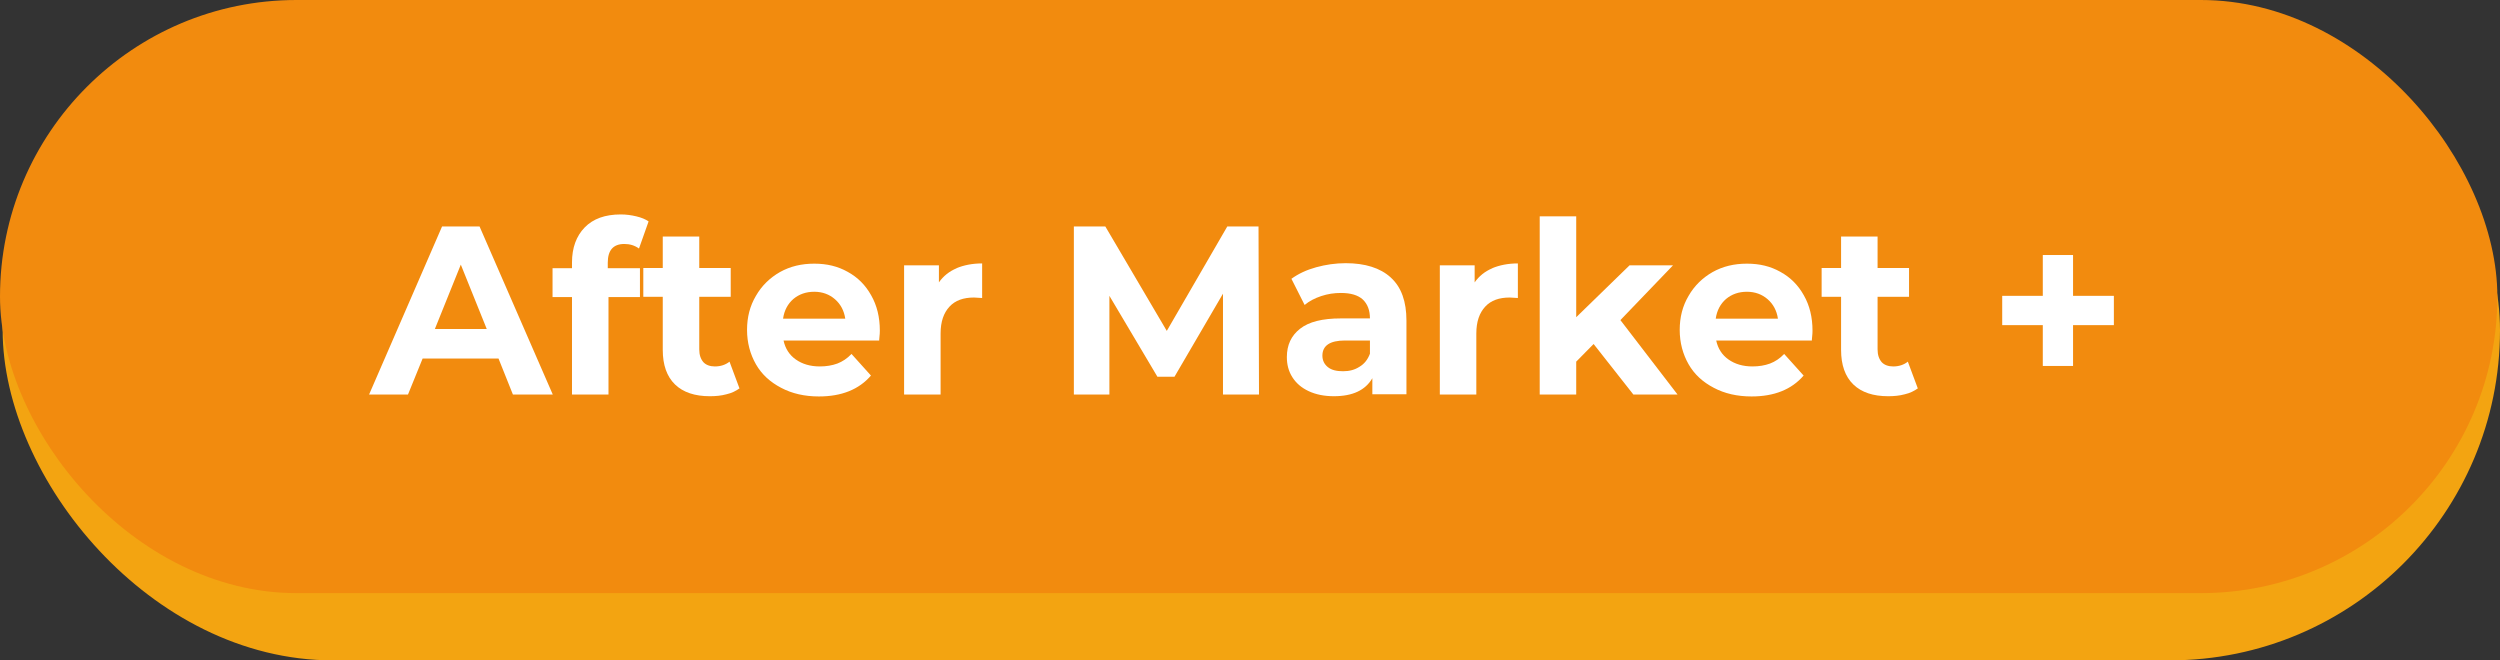 <?xml version="1.0" encoding="UTF-8"?><svg id="Laag_2" xmlns="http://www.w3.org/2000/svg" viewBox="0 0 104.11 27.5"><rect x="0" y="0" width="104.11" height="27.5" fill="#333333" stroke="none"/><defs><style>.cls-1{fill:#f3a411;}.cls-2{fill:#f28b0e;}.cls-3{fill:#fff;}</style></defs><g id="Laag_1-2"><g><rect class="cls-1" x=".11" y="0" width="104" height="27.5" rx="13.75" ry="13.75"/><rect class="cls-2" x="0" y="0" width="104" height="24.7" rx="12.35" ry="12.35"/><g><path class="cls-3" d="M20.77,14.93h-3.17l-.61,1.5h-1.62l3.04-7h1.56l3.05,7h-1.66l-.6-1.5Zm-.5-1.23l-1.08-2.68-1.08,2.68h2.17Z"/><path class="cls-3" d="M25.3,11.17h1.35v1.2h-1.31v4.06h-1.52v-4.06h-.81v-1.2h.81v-.24c0-.61,.18-1.1,.53-1.46,.35-.36,.85-.54,1.5-.54,.23,0,.44,.03,.65,.08,.21,.05,.38,.12,.51,.21l-.4,1.13c-.18-.13-.38-.19-.61-.19-.46,0-.69,.26-.69,.78v.23Z"/><path class="cls-3" d="M30.8,16.17c-.15,.11-.33,.2-.55,.25-.22,.06-.45,.08-.69,.08-.62,0-1.11-.16-1.45-.49-.34-.33-.51-.81-.51-1.44v-2.21h-.81v-1.2h.81v-1.31h1.52v1.31h1.31v1.2h-1.31v2.19c0,.23,.06,.4,.17,.53,.11,.12,.28,.18,.48,.18,.24,0,.45-.07,.61-.2l.41,1.1Z"/><path class="cls-3" d="M36.6,14.18h-3.97c.07,.33,.24,.6,.51,.79,.27,.19,.6,.29,1,.29,.27,0,.51-.04,.73-.12,.21-.08,.41-.21,.59-.4l.81,.9c-.5,.58-1.22,.87-2.17,.87-.59,0-1.12-.12-1.57-.36-.46-.24-.81-.56-1.05-.98s-.37-.9-.37-1.43,.12-1,.37-1.42c.24-.42,.58-.75,1-.99,.43-.24,.9-.35,1.43-.35s.98,.11,1.39,.34c.42,.23,.74,.55,.98,.98,.24,.42,.36,.91,.36,1.47,0,.02,0,.16-.03,.42Zm-3.56-1.73c-.23,.2-.38,.47-.43,.82h2.59c-.05-.34-.2-.61-.43-.81-.23-.2-.52-.31-.86-.31s-.63,.1-.87,.3Z"/><path class="cls-3" d="M39.83,11.17c.31-.13,.67-.2,1.07-.2v1.44c-.17-.01-.28-.02-.34-.02-.44,0-.78,.12-1.02,.38s-.37,.62-.37,1.12v2.54h-1.52v-5.38h1.45v.71c.18-.26,.43-.46,.74-.59Z"/><path class="cls-3" d="M50.93,16.43v-4.2s-2.02,3.46-2.02,3.46h-.71l-2-3.37v4.11h-1.48v-7h1.31l2.56,4.35,2.52-4.35h1.3l.02,7h-1.48Z"/><path class="cls-3" d="M57.92,11.56c.44,.4,.65,1,.65,1.79v3.07h-1.42v-.67c-.29,.5-.82,.75-1.6,.75-.4,0-.75-.07-1.05-.21s-.52-.33-.68-.58c-.16-.25-.23-.53-.23-.84,0-.5,.18-.89,.55-1.18,.37-.29,.93-.43,1.7-.43h1.21c0-.34-.1-.6-.3-.79-.2-.18-.5-.27-.91-.27-.28,0-.55,.04-.82,.13-.27,.09-.5,.21-.69,.37l-.55-1.09c.29-.21,.63-.37,1.03-.48,.4-.11,.81-.17,1.23-.17,.81,0,1.44,.2,1.87,.59Zm-1.3,3.71c.2-.12,.34-.3,.43-.54v-.55h-1.04c-.62,0-.94,.21-.94,.63,0,.2,.08,.36,.23,.48,.15,.12,.36,.17,.63,.17s.49-.06,.69-.19Z"/><path class="cls-3" d="M62.14,11.17c.31-.13,.67-.2,1.07-.2v1.44c-.17-.01-.28-.02-.34-.02-.44,0-.78,.12-1.02,.38s-.37,.62-.37,1.12v2.54h-1.52v-5.38h1.45v.71c.18-.26,.43-.46,.74-.59Z"/><path class="cls-3" d="M66.37,14.32l-.73,.74v1.37h-1.52v-7.42h1.52v4.2l2.22-2.16h1.81l-2.19,2.28,2.38,3.1h-1.84l-1.66-2.11Z"/><path class="cls-3" d="M75.44,14.18h-3.97c.07,.33,.24,.6,.51,.79,.27,.19,.6,.29,1,.29,.27,0,.51-.04,.73-.12,.21-.08,.41-.21,.59-.4l.81,.9c-.5,.58-1.22,.87-2.17,.87-.59,0-1.12-.12-1.57-.36-.46-.24-.81-.56-1.05-.98s-.37-.9-.37-1.43,.12-1,.37-1.42c.24-.42,.58-.75,1-.99,.43-.24,.9-.35,1.43-.35s.98,.11,1.39,.34c.42,.23,.74,.55,.98,.98,.24,.42,.36,.91,.36,1.47,0,.02,0,.16-.03,.42Zm-3.56-1.73c-.23,.2-.38,.47-.43,.82h2.59c-.05-.34-.2-.61-.43-.81-.23-.2-.52-.31-.86-.31s-.63,.1-.87,.3Z"/><path class="cls-3" d="M79.87,16.17c-.15,.11-.33,.2-.55,.25-.22,.06-.45,.08-.69,.08-.62,0-1.11-.16-1.45-.49-.34-.33-.51-.81-.51-1.44v-2.21h-.81v-1.2h.81v-1.31h1.52v1.31h1.31v1.2h-1.31v2.19c0,.23,.06,.4,.17,.53,.11,.12,.28,.18,.48,.18,.24,0,.45-.07,.61-.2l.41,1.1Z"/><path class="cls-3" d="M88.03,13.54h-1.7v1.7h-1.26v-1.7h-1.69v-1.22h1.69v-1.7h1.26v1.7h1.7v1.22Z"/></g></g></g></svg>
